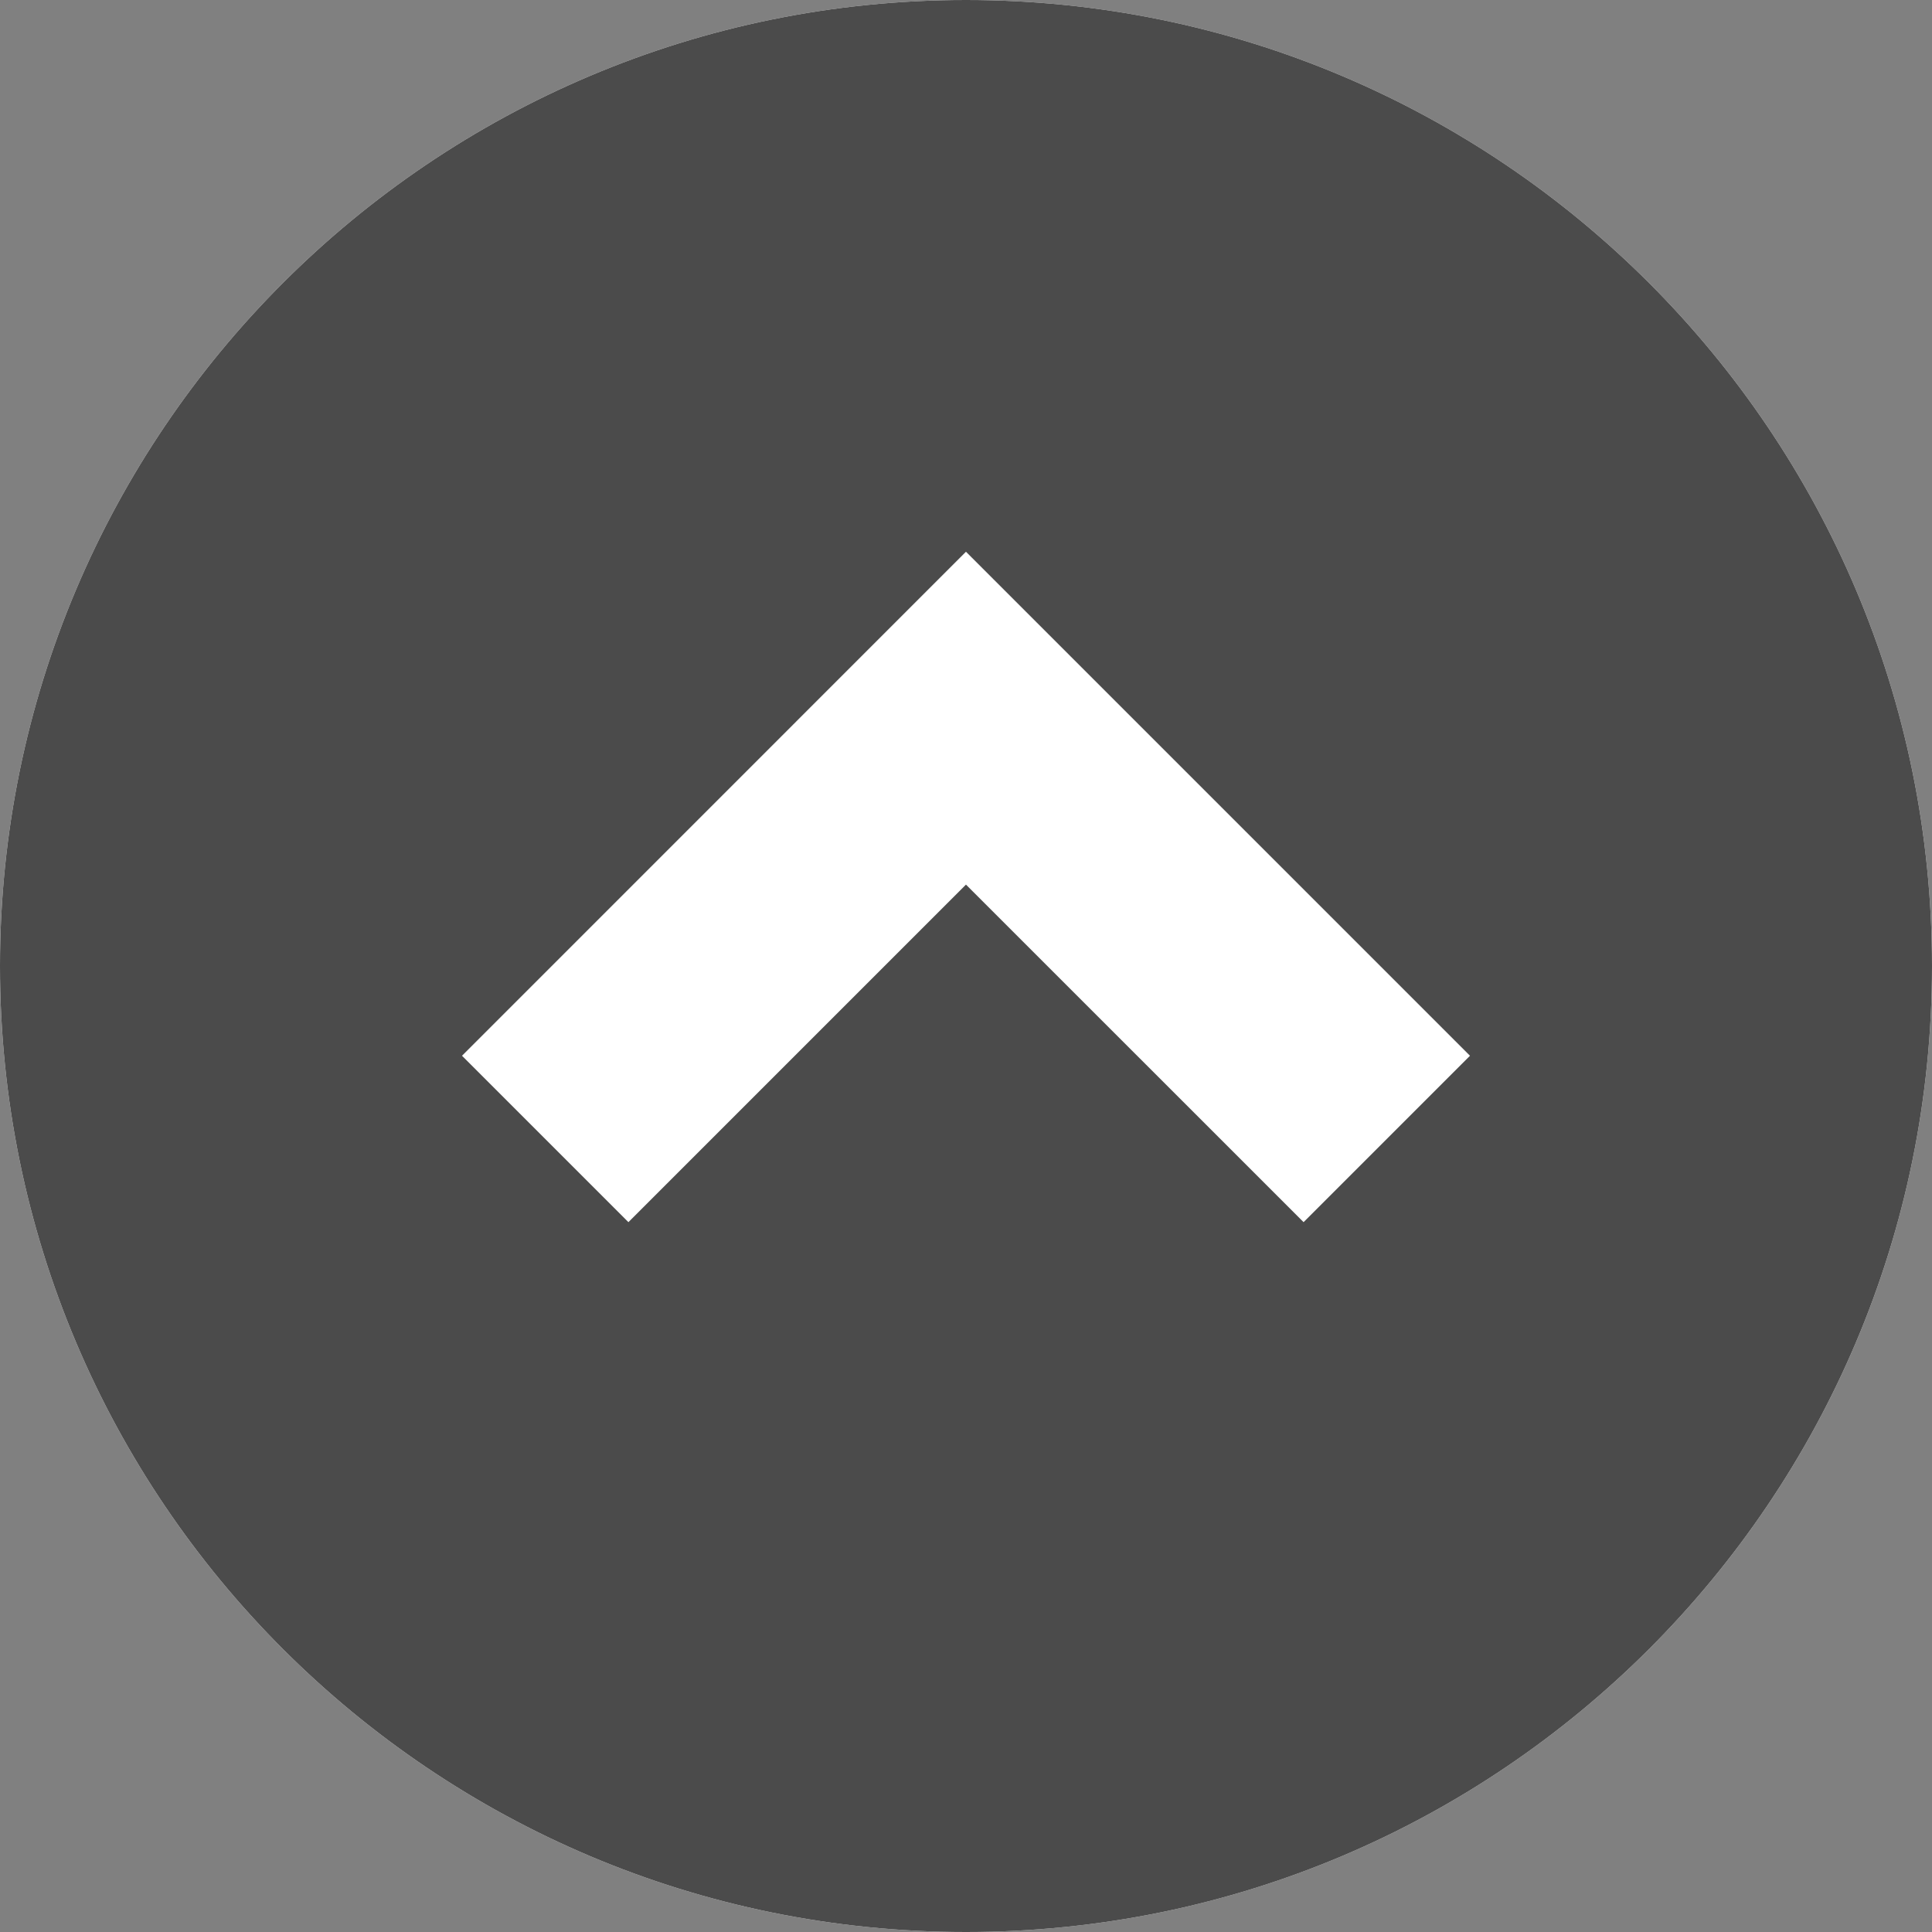 <?xml version="1.0" encoding="UTF-8" standalone="no"?>
<svg
   xmlns:dc="http://purl.org/dc/elements/1.1/"
   xmlns:cc="http://creativecommons.org/ns#"
   xmlns:rdf="http://www.w3.org/1999/02/22-rdf-syntax-ns#"
   xmlns:svg="http://www.w3.org/2000/svg"
   xmlns="http://www.w3.org/2000/svg"
   xmlns:sodipodi="http://sodipodi.sourceforge.net/DTD/sodipodi-0.dtd"
   xmlns:inkscape="http://www.inkscape.org/namespaces/inkscape"
   inkscape:version="1.0beta2 (2b71d25, 2019-12-03)"
   sodipodi:docname="icon_top.svg"
   xml:space="preserve"
   style="width: 256px; height: 256px; opacity: 1;"
   viewBox="0 0 512 512"
   y="0px"
   x="0px"
   id="_x32_"
   version="1.1"><rect x="0" y="0" width="512" height="512" fill="#808080" stroke="none"/><defs
   id="defs120">
	
</defs><sodipodi:namedview
   inkscape:current-layer="_x32_"
   inkscape:window-maximized="0"
   inkscape:window-y="23"
   inkscape:window-x="0"
   inkscape:cy="71.139621"
   inkscape:cx="-166.13783"
   inkscape:zoom="0.51720994"
   showgrid="false"
   id="namedview118"
   inkscape:window-height="828"
   inkscape:window-width="1920"
   inkscape:pageshadow="2"
   inkscape:pageopacity="0"
   guidetolerance="10"
   gridtolerance="10"
   objecttolerance="10"
   borderopacity="1"
   inkscape:document-rotation="0"
   bordercolor="#666666"
   pagecolor="#ffffff" />
<style
   id="style111"
   type="text/css">
	.st0{fill:#4B4B4B;}
</style>
<g
   id="g137"><path
     id="path132"
     style="fill:#ffffff"
     d="M 255.99 0 C 114.614 0 1.8947806e-14 114.616 0 256.01 C 0 397.386 114.614 512 255.99 512 C 397.384 512 512 397.386 512 256.01 C 512 114.616 397.384 0 255.99 0 z " /><path
     inkscape:connector-curvature="0"
     id="path113"
     style="fill:#4b4b4b"
     d="M 255.991,0 C 114.615,0 0,114.615 0,256.009 0,397.385 114.615,512 255.991,512 397.385,512 512,397.385 512,256.009 512,114.615 397.385,0 255.991,0 Z m 89.473,323.884 -89.473,-89.456 -89.456,89.456 -44.097,-44.097 133.552,-133.57 133.57,133.57 z"
     class="st0" /></g>
</svg>
